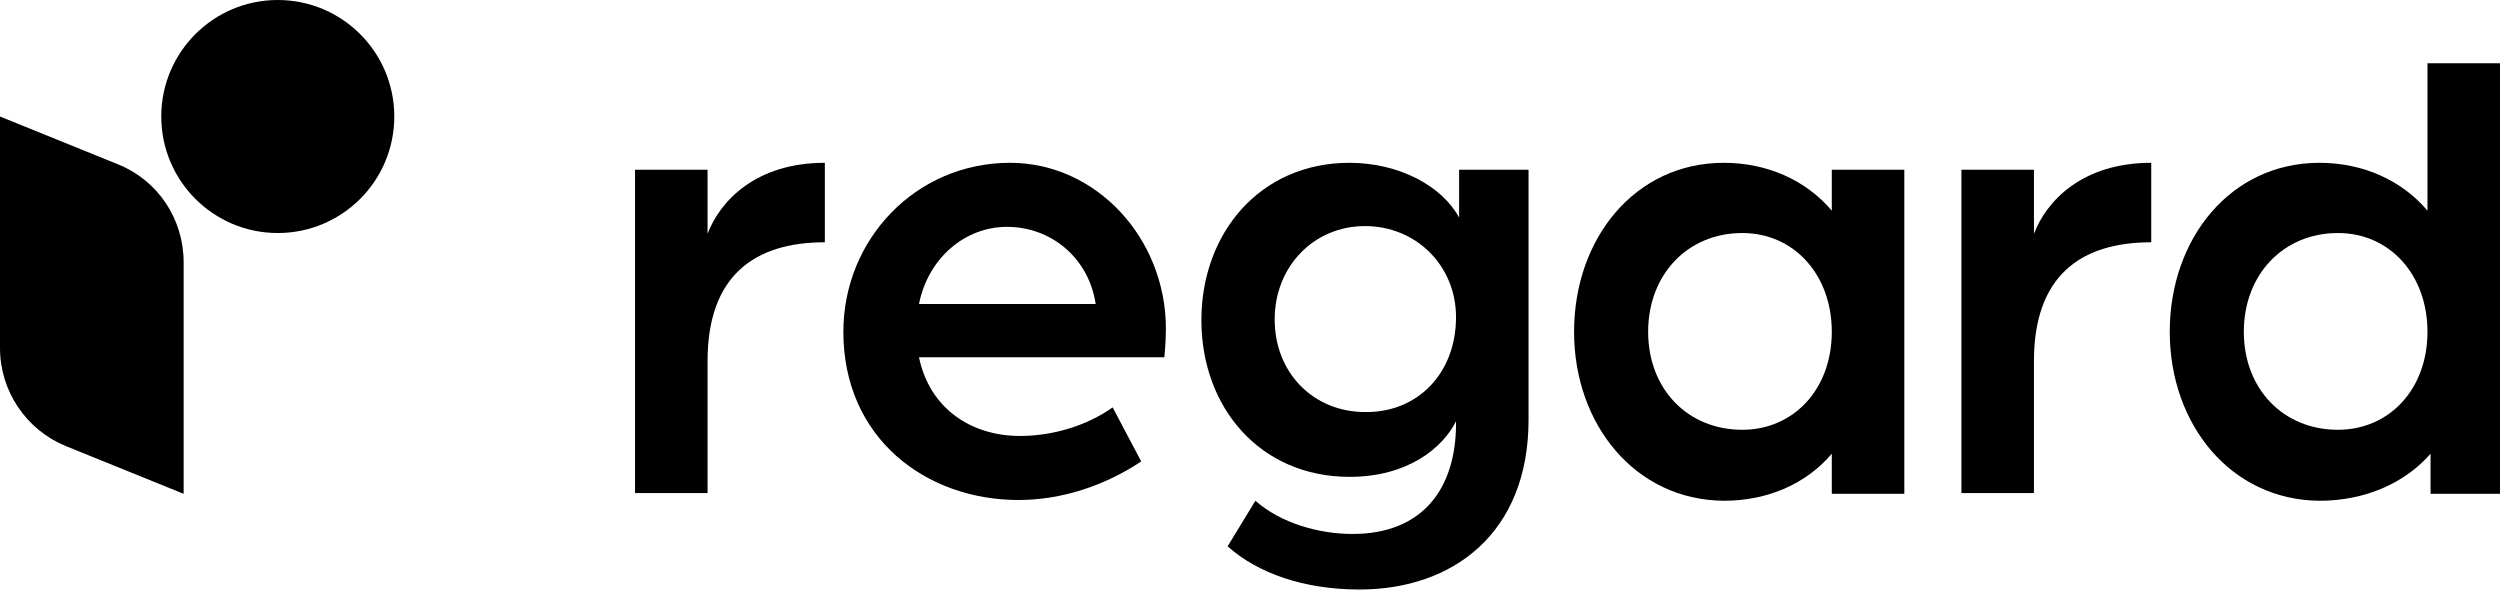 <?xml version="1.0" encoding="UTF-8"?>
<!-- Generator: Adobe Illustrator 28.0.0, SVG Export Plug-In . SVG Version: 6.00 Build 0)  -->
<svg xmlns="http://www.w3.org/2000/svg" xmlns:xlink="http://www.w3.org/1999/xlink" version="1.1" id="Layer_1" x="0px" y="0px" viewBox="0 0 324 76.4" style="enable-background:new 0 0 324 76.4;" xml:space="preserve">
<g>
	<g>
		<path d="M82.3,22h9.4v8.3c1.6-4.2,6.2-9.2,15.2-9.2v10.3c-9.2,0-15.2,4.4-15.2,15.4v17.1h-9.4C82.3,63.9,82.3,22,82.3,22z"></path>
		<path d="M109.3,43c0-12,9.4-21.9,21.6-21.9c11.2,0,20.2,9.8,20.2,21.5c0,1.8-0.2,3.7-0.2,3.7h-31.8c1.4,6.7,6.8,10.2,13.1,10.2    c4.2,0,8.6-1.3,12-3.7l3.7,7c-4.8,3.2-10.4,5-15.9,5C120,64.8,109.3,56.8,109.3,43z M142,39.4c-0.9-6-5.8-10-11.5-10    c-5.4,0-10.2,4-11.4,10H142z"></path>
		<path d="M159.1,70.8l3.6-5.9c3.3,2.9,8.2,4.3,12.6,4.3c9,0,13.4-5.8,13.4-14.3v-0.3c-1.7,3.4-6.2,7.2-13.8,7.2    c-11.6,0-19.2-9-19.2-20.3s7.6-20.4,19.2-20.4c6.4,0,12,3,14.2,7.1V22h9v32.4c0,14.7-9.8,22-21.9,22C169,76.4,163,74.3,159.1,70.8    z M188.7,41.1c0-6.7-5.2-11.8-11.8-11.8s-11.7,5.2-11.7,12.1c0,7,5.1,12,11.7,12C183.7,53.5,188.7,48.4,188.7,41.1z"></path>
		<path d="M204,43c0-12.1,7.9-21.9,19.4-21.9c5.7,0,10.7,2.3,14,6.2V22h9.4v42h-9.4v-5.2c-3.3,3.9-8.3,6.1-14,6.1    C211.9,64.8,204,55,204,43z M237.4,43c0-7.4-4.9-12.8-11.6-12.8c-7.1,0-12.2,5.4-12.2,12.8c0,7.4,5.1,12.7,12.2,12.7    C232.4,55.7,237.4,50.5,237.4,43z"></path>
		<path d="M254.2,22h9.4v8.3c1.6-4.2,6.2-9.2,15.2-9.2v10.3c-9.2,0-15.2,4.4-15.2,15.4v17.1h-9.4V22z"></path>
		<path d="M281.2,43c0-12.1,7.9-21.9,19.4-21.9c5.7,0,10.7,2.3,14,6.2V8.2h9.4V64h-9v-5.2c-3.4,3.9-8.6,6.1-14.4,6.1    C289.1,64.8,281.2,55,281.2,43z M314.6,43c0-7.4-4.9-12.8-11.6-12.8c-7.1,0-12.2,5.4-12.2,12.8c0,7.4,5.1,12.7,12.2,12.7    C309.6,55.7,314.6,50.5,314.6,43z"></path>
	</g>
	<g>
		<path d="M23.8,64L8.5,57.8C3.4,55.7,0,50.7,0,45.1v-30l15.3,6.2c5.2,2.1,8.5,7.1,8.5,12.7V64z"></path>
		<circle cx="36" cy="15.1" r="15.1"></circle>
	</g>
</g>
</svg>
